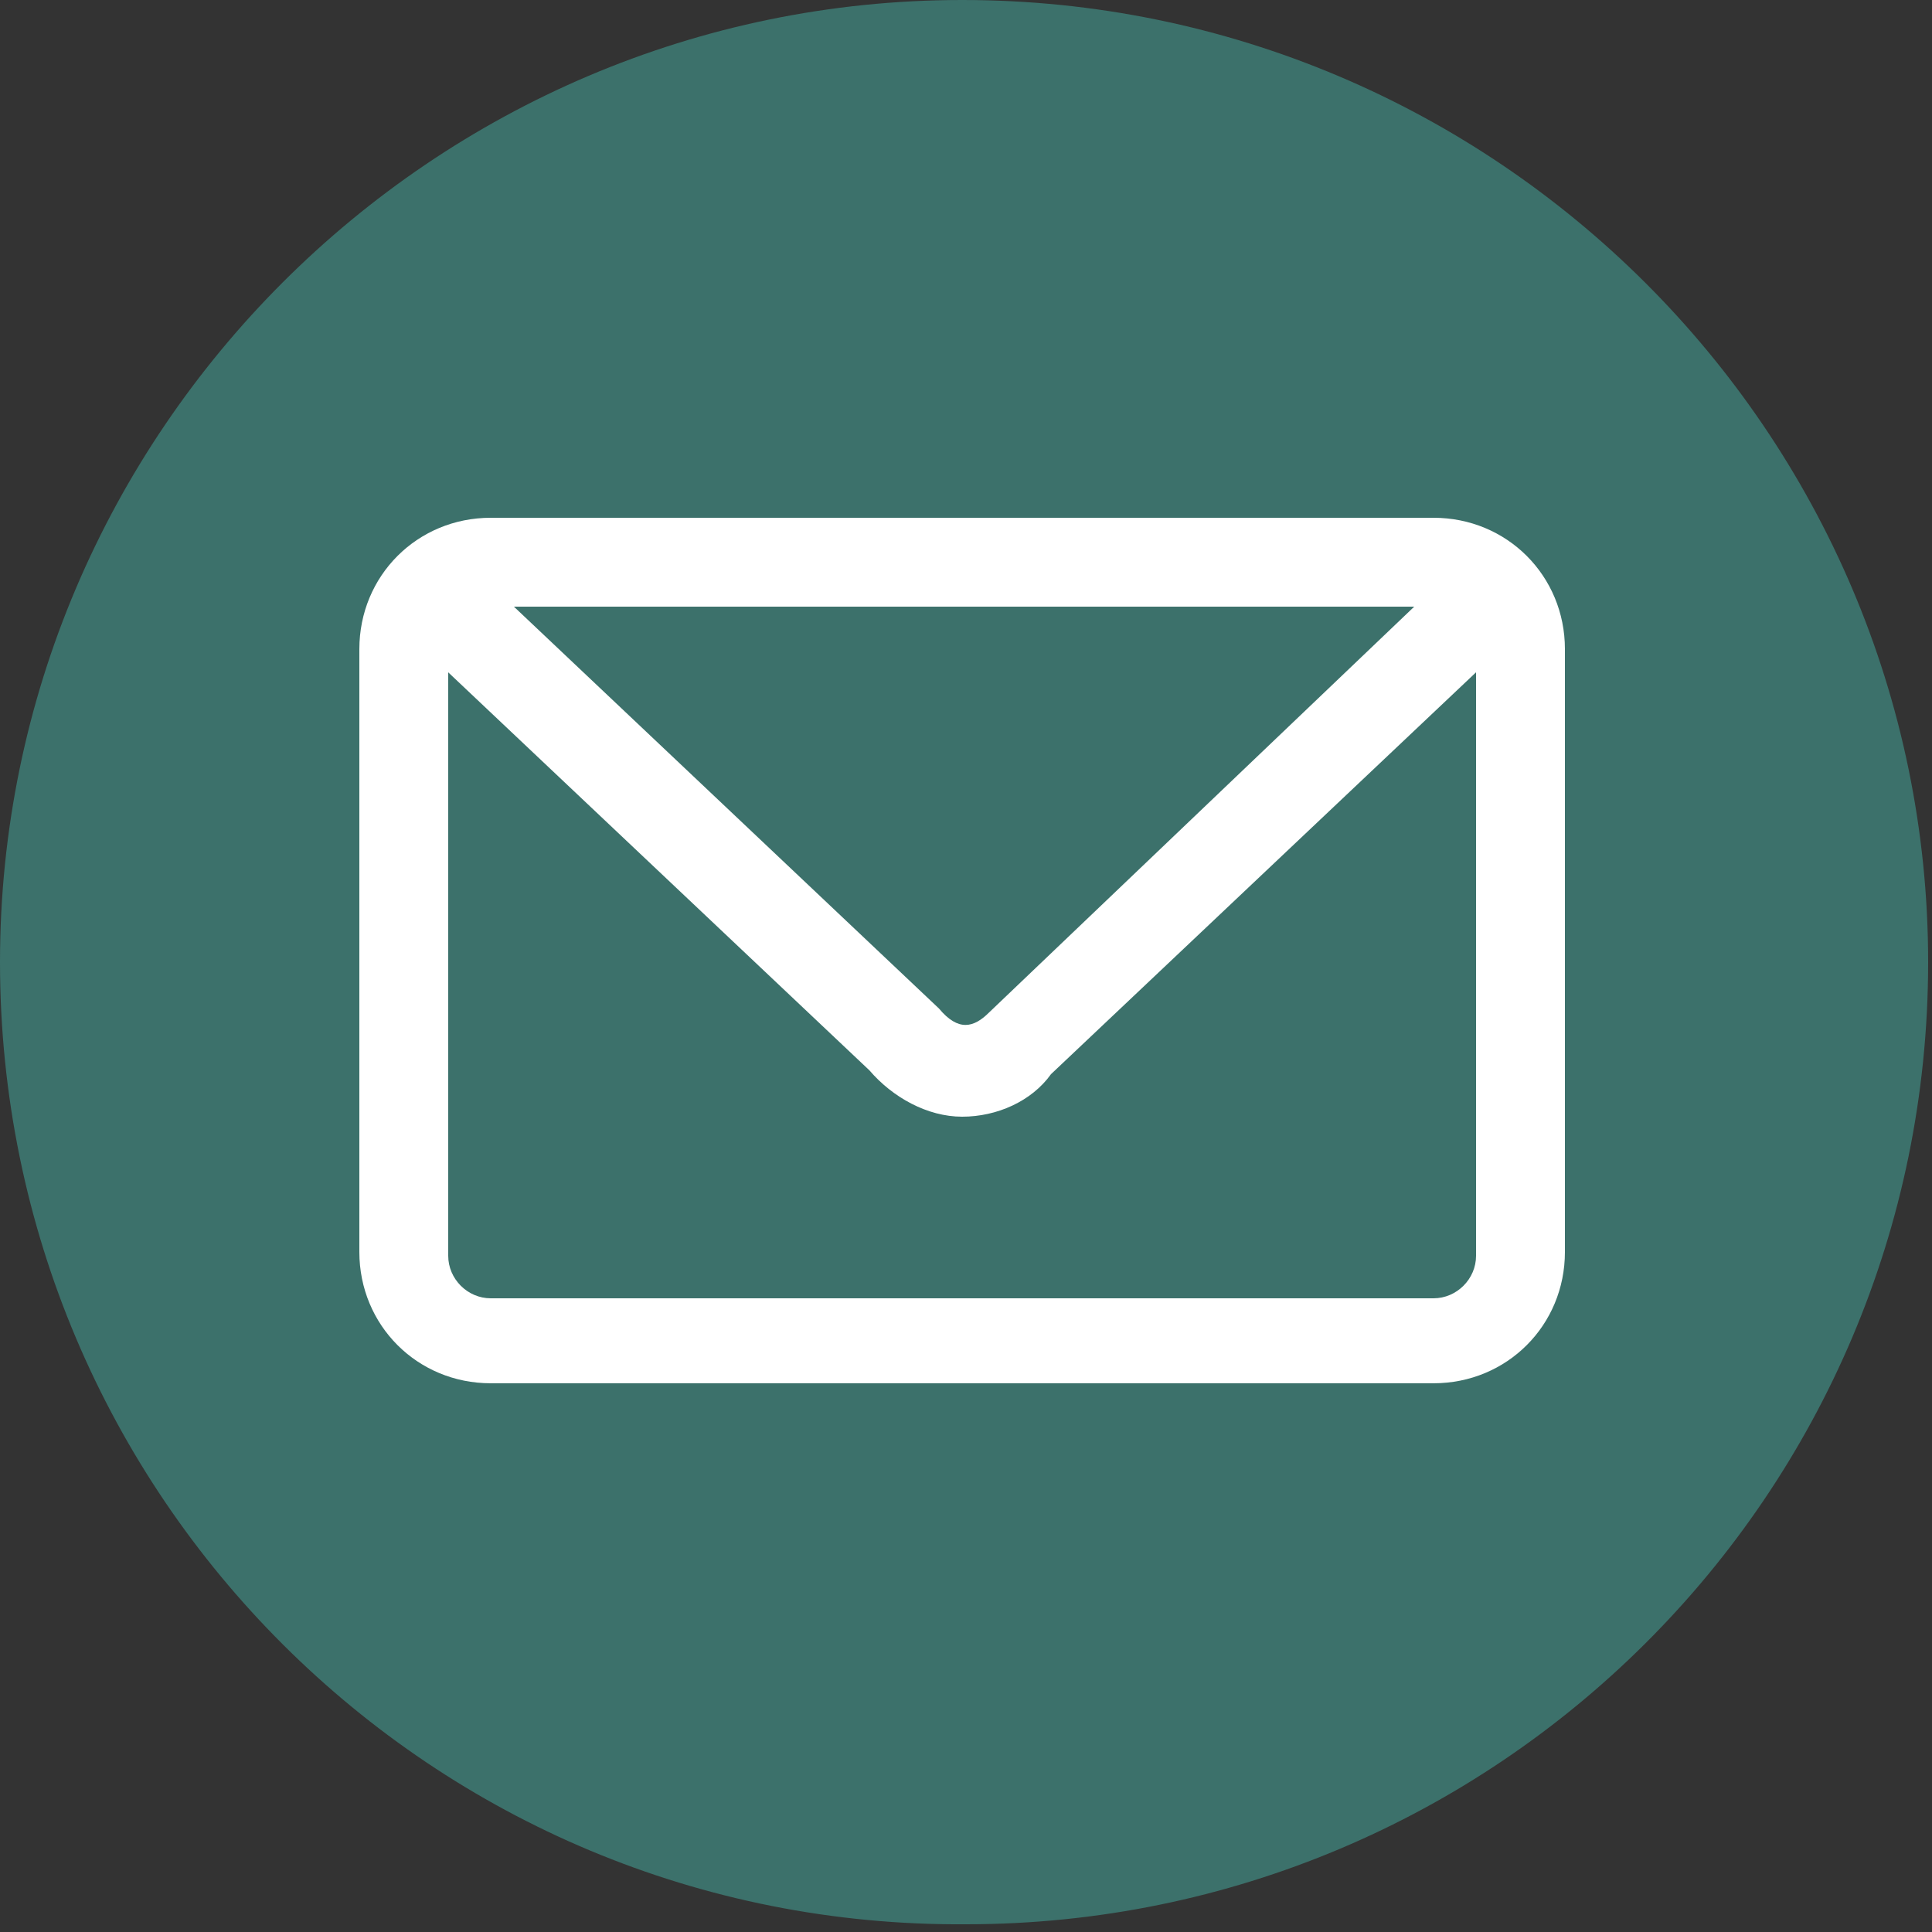 <?xml version="1.0" encoding="utf-8"?>
<!-- Generator: Adobe Illustrator 14.0.0, SVG Export Plug-In . SVG Version: 6.00 Build 43363)  -->
<!DOCTYPE svg PUBLIC "-//W3C//DTD SVG 1.1//EN" "http://www.w3.org/Graphics/SVG/1.1/DTD/svg11.dtd">
<svg version="1.1" id="レイヤー_1" xmlns="http://www.w3.org/2000/svg" xmlns:xlink="http://www.w3.org/1999/xlink" x="0px"
	 y="0px" width="50px" height="50px" viewBox="0 0 50 50" enable-background="new 0 0 50 50" xml:space="preserve">
<rect x="0" y="0" width="50" height="50" fill="#333333" stroke="none"/>
<path fill="#3C716B" d="M49.9,24.9c0,13.8-11.2,24.9-24.9,24.9C11.2,49.9,0,38.7,0,24.9C0,11.2,11.2,0,24.9,0
	C38.7,0,49.9,11.2,49.9,24.9z"/>
<path fill="#FFFFFF" d="M37.1,13.4H12.7c-1.9,0-3.4,1.5-3.4,3.4V32.4c0,1.899,1.5,3.399,3.4,3.399H37.1c1.9,0,3.4-1.5,3.4-3.399
	V16.8C40.5,14.9,39,13.4,37.1,13.4z M36.6,15.7l-11,10.5C25.2,26.6,24.8,26.7,24.3,26.1L13.3,15.7H36.6z M38.2,32.5
	c0,0.6-0.5,1.1-1.101,1.1H12.7c-0.6,0-1.1-0.5-1.1-1.1V17.4l10.9,10.3c0.6,0.7,1.5,1.2,2.4,1.2s1.8-0.4,2.3-1.101l11-10.4V32.5z"/>
</svg>
